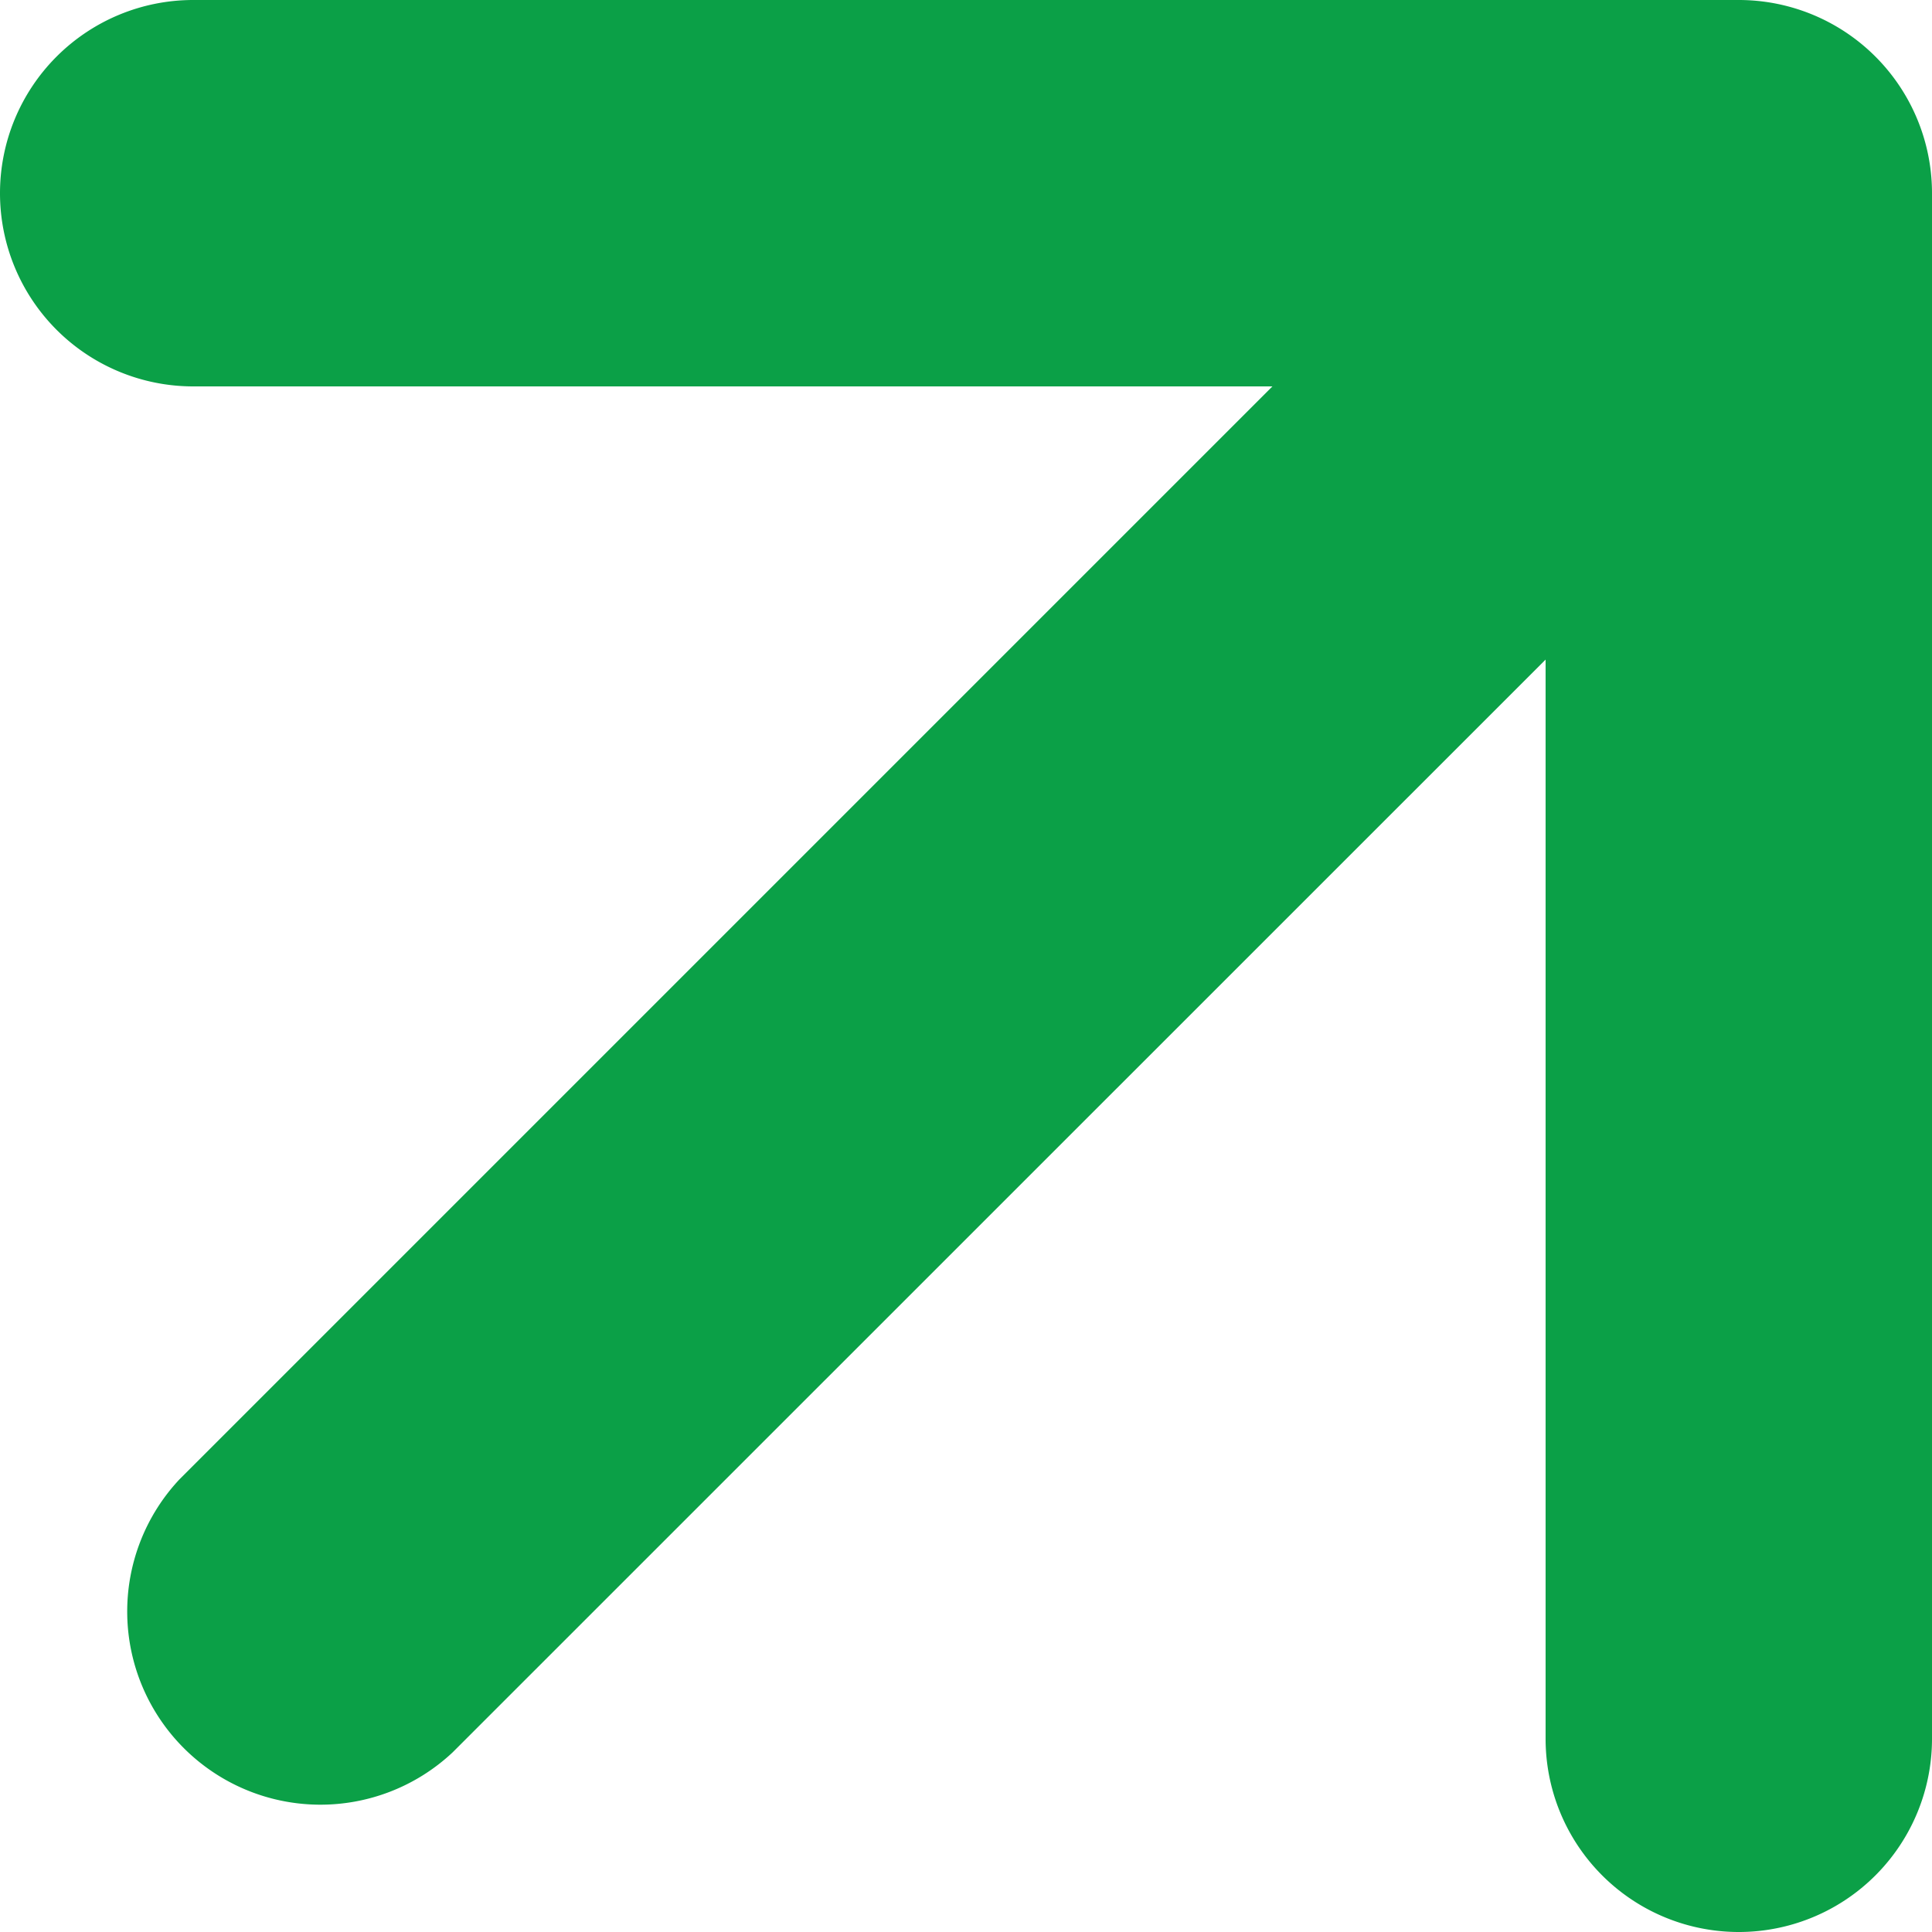 <svg fill="none" height="10" width="10" xmlns="http://www.w3.org/2000/svg"><path d="M9 10a1 1 0 001-1V1a1 1 0 00-1-1H1a1 1 0 100 2h5.586L.929 7.657A1 1 0 002.343 9.07L8 3.414V9a1 1 0 001 1z" fill="#0ba047"/></svg>